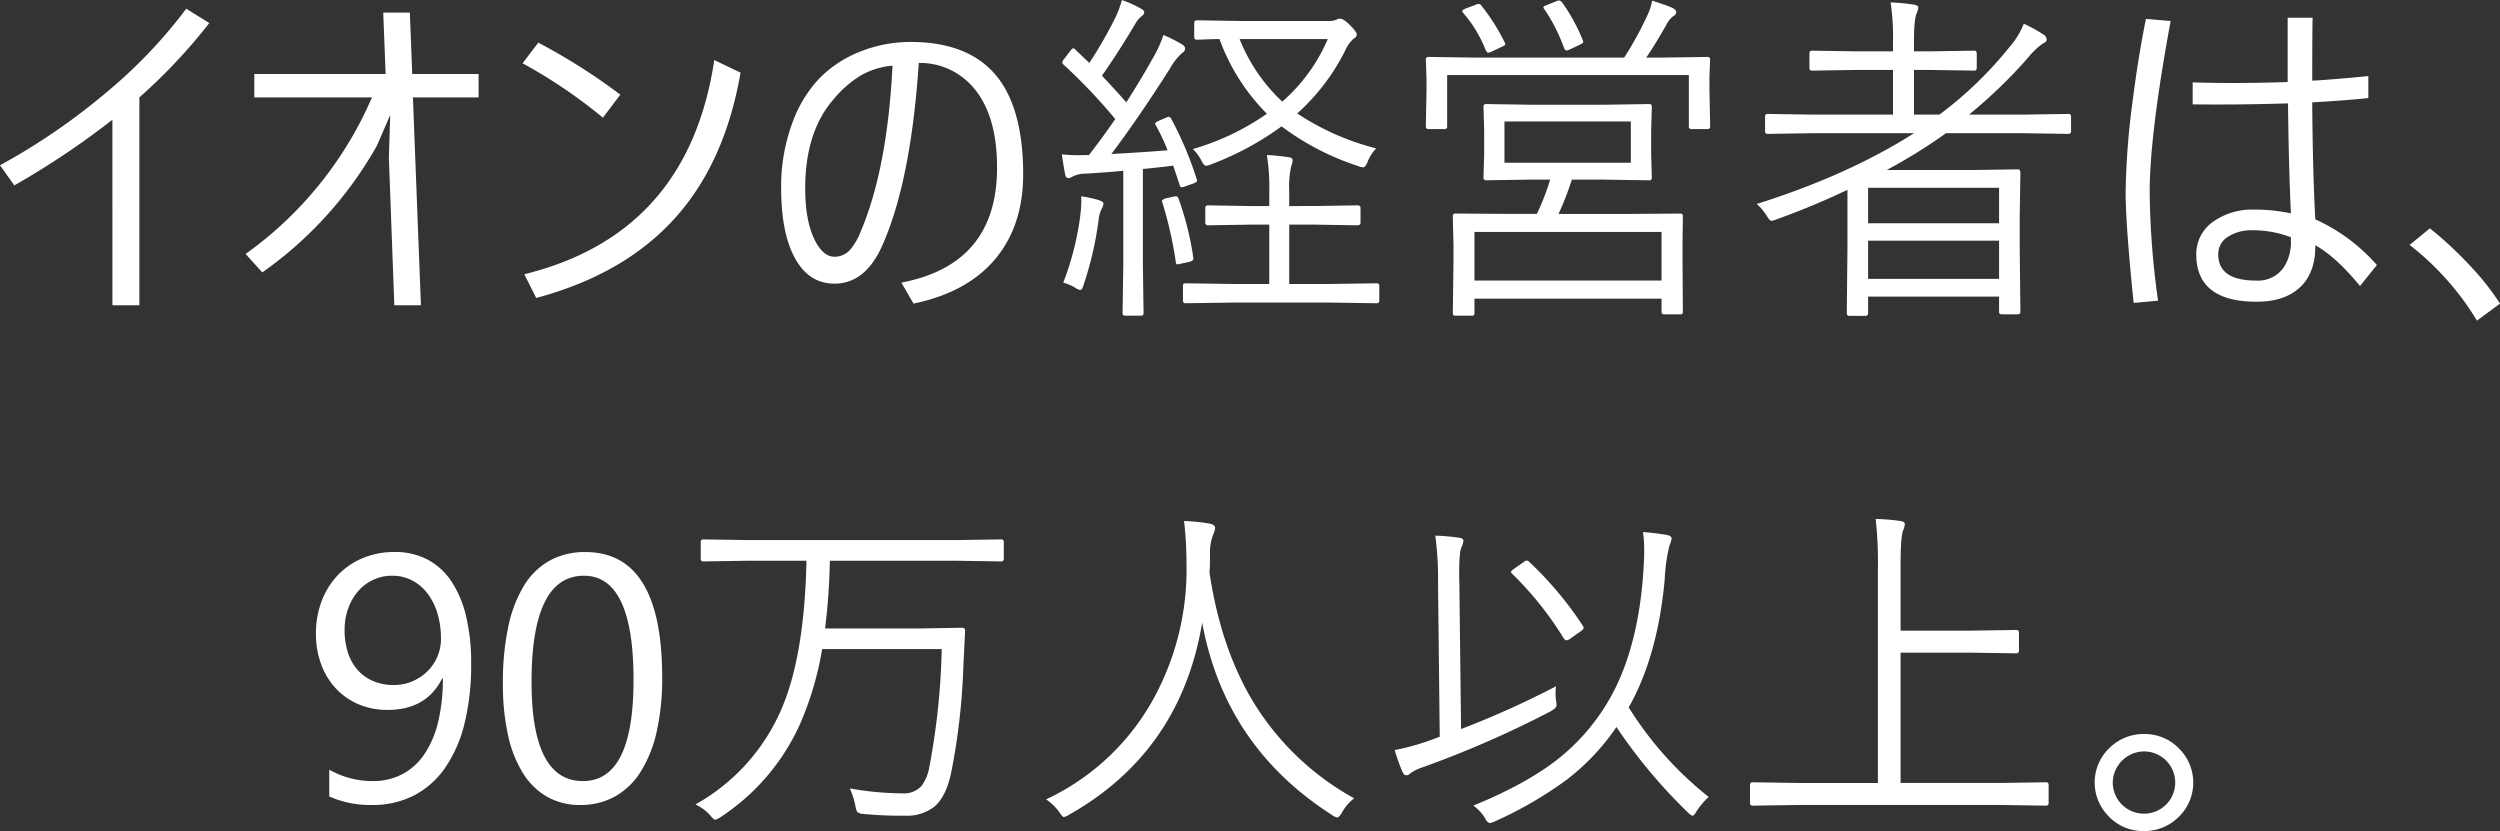 <svg xmlns="http://www.w3.org/2000/svg" width="515.32" height="171.305" viewBox="0 0 515.32 171.305"><rect x="0" y="0" width="515.32" height="171.305" fill="#333333" stroke="none"/><defs><style>.a{fill:#fff;}</style></defs><path class="a" d="M-245.373-35.367a166.791,166.791,0,0,1-20.215,13.535l-2.953-4.148a132.626,132.626,0,0,0,22.465-15.469,101.023,101.023,0,0,0,15.926-16.8L-225.4-55.3a113.644,113.644,0,0,1-14.414,15.328V2.883h-5.555Zm57.27-.984-2.742,6.328A79.838,79.838,0,0,1-214.471-3.9l-3.445-3.8a77.2,77.2,0,0,0,26.051-32.273h-24.258v-4.816h27.07l-.492-12.656h5.484l.492,12.656h13.676v4.816h-13.535l1.652,42.855h-5.484l-1.125-30.445Zm30.516-14.906a123.374,123.374,0,0,1,16.91,10.723l-3.586,4.746A104.69,104.69,0,0,0-160.822-47Zm36.281,3.586,5.414,2.6q-3.2,18.457-13.395,29.848Q-139.764-3.516-158.01,1.371l-2.461-4.887Q-126.686-11.848-121.307-47.672Zm42.152.6q-1.652,24.68-7.629,37.863-3.48,7.629-9.738,7.629-5.379,0-8.262-5.449-2.742-5.133-2.742-14.344A37.726,37.726,0,0,1-105.17-34.84,26.3,26.3,0,0,1-99.826-43.7,24.041,24.041,0,0,1-91-49.5a27.907,27.907,0,0,1,10.125-1.9q12.551,0,18.281,7.7,4.957,6.75,4.957,19.582,0,10.582-5.766,17.473-5.8,6.891-16.84,9.176l-2.5-4.324q19.723-3.762,19.723-23.7,0-11.32-5.309-16.98A14.445,14.445,0,0,0-79.154-47.074Zm-5.414.563a15.816,15.816,0,0,0-6.645,2.074,22.931,22.931,0,0,0-5.449,4.781q-5.906,6.75-5.906,18.422,0,6.926,2.109,10.934,1.688,3.164,3.867,3.164a4.219,4.219,0,0,0,3.2-1.336,13.085,13.085,0,0,0,2.285-3.9Q-85.623-25.312-84.568-46.512Zm99.7,17.051a8.485,8.485,0,0,0-1.793,2.813q-.422,1.09-.949,1.09a4.183,4.183,0,0,1-1.125-.316A54,54,0,0,1-4.377-34a60.657,60.657,0,0,1-14.379,7.77,4.18,4.18,0,0,1-1.16.352q-.492,0-1.02-1.16a8.994,8.994,0,0,0-1.723-2.285A51.653,51.653,0,0,0-7.4-36.6,42.317,42.317,0,0,1-17.174-52q-1.969.035-3.551.105l-1.055.035q-.6,0-.6-.562V-55.3q0-.562.6-.562l8.93.141H5.432A3.553,3.553,0,0,0,6.943-56a1.659,1.659,0,0,1,.7-.211q.738,0,2.109,1.371t1.371,1.934q0,.492-.668.844a7.311,7.311,0,0,0-1.793,2.6,43.78,43.78,0,0,1-9.809,12.8A52.888,52.888,0,0,0,15.135-29.461ZM5.15-52H-13.025a35.847,35.847,0,0,0,8.789,12.9A35.6,35.6,0,0,0,5.15-52ZM-21.885-23.168a.829.829,0,0,1,.105.352q0,.281-.879.633l-1.512.527a2.7,2.7,0,0,1-.809.211q-.281,0-.422-.527l-1.3-3.937q-2.074.281-6.258.7V-5.555l.141,10.09q0,.492-.562.492h-3.2q-.562,0-.562-.492L-37-5.555v-19.3q-2.531.281-7.77.6a5.854,5.854,0,0,0-2.742.633,1.426,1.426,0,0,1-.773.281q-.633,0-.738-.949-.422-2.285-.633-3.937,1.828.176,3.3.176.738,0,1.3-.035h.984q3.059-3.973,5.414-7.418A113.592,113.592,0,0,0-49.307-46.723a.769.769,0,0,1-.281-.457,2.056,2.056,0,0,1,.492-.844l1.16-1.512q.422-.562.633-.562.176,0,.422.281L-44-47.074a87.769,87.769,0,0,0,5.2-9,20.6,20.6,0,0,0,1.512-3.973,23.788,23.788,0,0,1,3.832,1.723q.773.387.773.879,0,.352-.668.844a5.229,5.229,0,0,0-1.2,1.512q-3.516,5.906-6.855,10.652,2.426,2.531,5.027,5.484,3.129-4.887,5.414-9a25.887,25.887,0,0,0,2.25-4.887,37.054,37.054,0,0,1,3.832,1.934q.633.422.633.879a1.155,1.155,0,0,1-.633.914A11.989,11.989,0,0,0-27.4-45.879Q-34.014-35.508-39.463-28.3q8.016-.457,11.6-.773a42.883,42.883,0,0,0-2.426-5.133.865.865,0,0,1-.141-.387q0-.211.844-.6l1.23-.527a2.429,2.429,0,0,1,.773-.246q.211,0,.457.387A72.134,72.134,0,0,1-21.885-23.168ZM15.768,1.9a.5.5,0,0,1-.562.563L5.4,2.32H-14.256l-9.879.141A.5.5,0,0,1-24.7,1.9V-1.16q0-.492.563-.492l9.879.141h7.348V-13.746H-10.74l-8.754.141q-.6,0-.6-.562v-3.023q0-.527.6-.527l8.754.141h3.832v-2.883A41.6,41.6,0,0,0-7.4-28.09a43.074,43.074,0,0,1,4.535.457q.773.105.773.633a3.8,3.8,0,0,1-.281,1.16,19.2,19.2,0,0,0-.422,5.168v3.094H2.443l8.789-.141q.668,0,.668.527v3.023q0,.563-.668.563l-8.789-.141H-2.795V-1.512H5.4l9.809-.141q.562,0,.563.492ZM-41.08-18.07a2.4,2.4,0,0,1-.281.879,6.714,6.714,0,0,0-.738,2.566A69.926,69.926,0,0,1-45.193-1.3q-.281,1.02-.7,1.02A2.031,2.031,0,0,1-46.846-.7a9.718,9.718,0,0,0-2.531-1.09A59.121,59.121,0,0,0-45.9-15.328a27.253,27.253,0,0,0,.246-3.27q0-.492-.035-.984a22.709,22.709,0,0,1,3.586.773Q-41.08-18.492-41.08-18.07Zm18.492,11a2.855,2.855,0,0,1,.035.352q0,.457-.914.668l-1.652.352a3.989,3.989,0,0,1-.738.141q-.281,0-.316-.492a82.419,82.419,0,0,0-2.742-12.164,1.067,1.067,0,0,1-.105-.387q0-.316.809-.562l1.512-.352a4.314,4.314,0,0,1,.563-.07q.352,0,.527.492A61.17,61.17,0,0,1-22.588-7.066ZM78.346,4.254a.435.435,0,0,1-.492.492h-3.34q-.562,0-.562-.492V1.512H35.385V4.535a.435.435,0,0,1-.492.492h-3.41q-.562,0-.562-.492L31.061-5.73V-9.562l-.141-5.906a.5.5,0,0,1,.563-.562l10.3.07h6.469a51.134,51.134,0,0,0,2.742-7.066H47.127l-9.387.141q-.492,0-.492-.6l.141-4.887v-4.781L37.248-38q0-.6.492-.6l9.387.141H62.068l9.387-.141q.492,0,.492.6l-.141,4.852v4.781l.141,4.887q0,.6-.492.6l-9.387-.141H55.459a60.053,60.053,0,0,1-2.742,7.066H67.553l10.3-.07q.492,0,.492.563l-.07,5.1v4.465ZM73.951-2.215v-10.02H35.385v10.02ZM67.623-26.508v-8.508H41.572v8.508ZM83.971-34a.5.5,0,0,1-.562.563h-3.27A.5.5,0,0,1,79.576-34V-44.578H29.76V-34a.5.5,0,0,1-.562.563H25.963q-.6,0-.6-.562l.141-7.559v-2.391l-.141-3.8a.5.5,0,0,1,.563-.562l10.02.141h30.3a69.185,69.185,0,0,0,4.816-8.789,11.215,11.215,0,0,0,.949-2.953q2.566.809,4.078,1.441.879.422.879.879a.9.9,0,0,1-.562.844,5.142,5.142,0,0,0-1.512,1.9q-2.461,4.324-4.113,6.68h2.672l9.949-.141a.5.5,0,0,1,.563.563l-.141,3.375v2.813ZM41.643-51.258a1.064,1.064,0,0,1,.105.352q0,.176-.7.492l-2,.949a2.475,2.475,0,0,1-.809.281q-.316,0-.633-.773a26.341,26.341,0,0,0-4.535-7.418.854.854,0,0,1-.211-.422q0-.211.809-.527l1.863-.7a2.118,2.118,0,0,1,.738-.211.679.679,0,0,1,.492.281A41.958,41.958,0,0,1,41.643-51.258Zm16.066-.527a1.368,1.368,0,0,1,.105.387q0,.246-.844.633l-1.863.879a2.839,2.839,0,0,1-.773.246q-.281,0-.527-.633a35,35,0,0,0-4.043-7.91.76.76,0,0,1-.176-.387q0-.176.773-.457l2-.809a1.686,1.686,0,0,1,.492-.105q.246,0,.6.387A37.213,37.213,0,0,1,57.709-51.785ZM158.361-33.012a.5.5,0,0,1-.562.563l-9.387-.141h-15.82A111.611,111.611,0,0,1,120.357-25H137.83l9.527-.141q.563,0,.563.633l-.141,8.965v6.68l.141,13.113q0,.492-.562.492h-3.27q-.562,0-.562-.492V1.09h-27V4.465q0,.6-.562.6h-3.27q-.562,0-.562-.6l.141-13.395V-20.918a154.657,154.657,0,0,1-14.625,6.082,4.134,4.134,0,0,1-1.02.316q-.387,0-1.055-1.125a10.4,10.4,0,0,0-2-2.355q18.914-5.977,32.414-14.59H105.205l-9.352.141a.5.5,0,0,1-.562-.562V-36.07q0-.492.563-.492l9.352.141h16.453v-9.211h-7.453l-9.211.141a.5.5,0,0,1-.562-.562v-2.988a.5.5,0,0,1,.563-.562l9.211.141h7.453v-2a48.958,48.958,0,0,0-.492-8.086,37.512,37.512,0,0,1,4.746.457q.949.105.949.633a3.714,3.714,0,0,1-.352,1.23q-.527,1.2-.527,5.766v2h3.234l9.141-.141a.5.5,0,0,1,.563.563v2.988a.5.5,0,0,1-.562.563l-9.141-.141h-3.234v9.211h5.238A79.047,79.047,0,0,0,145.67-50.344a16.4,16.4,0,0,0,2.953-4.816,31.174,31.174,0,0,1,4.078,2.25,1.256,1.256,0,0,1,.633.984q0,.563-.738.809a15.541,15.541,0,0,0-3.094,2.953,102.056,102.056,0,0,1-12.164,11.742h11.074l9.387-.141q.563,0,.563.492ZM143.525-2.566v-7.875h-27v7.875Zm0-11.461V-21.34h-27v7.313Zm64.547-24.926q.105,14.238.633,24.117A37.183,37.183,0,0,1,221.4-5.414l-3.48,4.324q-4.922-6.012-9.211-8.4.07,6.047-3.621,9.07-3.094,2.566-8.473,2.566-12.445,0-12.445-9.773a8.142,8.142,0,0,1,3.727-6.891,13.841,13.841,0,0,1,8.156-2.32,35.184,35.184,0,0,1,7.629.773q-.457-9.633-.6-22.676-9.809.316-19.652.211v-4.535q8.719.281,19.582-.07V-56.391h5.133q-.07,4.324-.07,12.973,4.5-.246,11.566-.949v4.535Q214.506-39.3,208.072-38.953Zm-4.395,27.809a22.014,22.014,0,0,0-7.945-1.441,8.92,8.92,0,0,0-4.957,1.3A4.143,4.143,0,0,0,188.7-7.629q0,5.414,7.77,5.414a6.478,6.478,0,0,0,5.73-2.707,9.429,9.429,0,0,0,1.477-5.52ZM178.893-55.723q-4.324,23.379-4.324,35.332a170.78,170.78,0,0,0,1.723,22.324l-5.027.457q-1.652-16.031-1.652-22.922a156.97,156.97,0,0,1,1.477-18.949q1.16-9.07,2.707-16.664Zm53.438,42.75A76.876,76.876,0,0,1,240.768-5.1a51.658,51.658,0,0,1,6.012,7.629l-4.746,3.516A57.183,57.183,0,0,0,228.146-9.562ZM-171.422,76.77a50.215,50.215,0,0,1-1.371,12.322,27.487,27.487,0,0,1-4.008,9.141,17.74,17.74,0,0,1-6.434,5.7,18.651,18.651,0,0,1-8.648,1.951,20.716,20.716,0,0,1-8.789-1.758V98.6a17.916,17.916,0,0,0,8.93,2.355,12.966,12.966,0,0,0,6.1-1.406,12.63,12.63,0,0,0,4.553-4.1,20.108,20.108,0,0,0,2.848-6.627,37.418,37.418,0,0,0,.984-9.035h-.141q-3.234,6.5-11.25,6.5a15.126,15.126,0,0,1-5.941-1.143,13.611,13.611,0,0,1-4.676-3.234,14.8,14.8,0,0,1-3.059-4.975,17.864,17.864,0,0,1-1.09-6.363,18.534,18.534,0,0,1,1.213-6.82,15.9,15.9,0,0,1,3.375-5.326,15.1,15.1,0,0,1,5.133-3.463,16.785,16.785,0,0,1,6.486-1.23,14.36,14.36,0,0,1,6.732,1.529,13.494,13.494,0,0,1,4.939,4.465,22.062,22.062,0,0,1,3.059,7.225A41.249,41.249,0,0,1-171.422,76.77Zm-6.223-5.168a17.552,17.552,0,0,0-.756-5.309,12.851,12.851,0,0,0-2.092-4.1,9.386,9.386,0,0,0-3.182-2.637,8.805,8.805,0,0,0-4.025-.932,9.128,9.128,0,0,0-3.867.826,9.3,9.3,0,0,0-3.111,2.32,11.079,11.079,0,0,0-2.074,3.551,12.9,12.9,0,0,0-.756,4.482,14.745,14.745,0,0,0,.721,4.781,9.985,9.985,0,0,0,2.057,3.568,8.881,8.881,0,0,0,3.217,2.232,10.855,10.855,0,0,0,4.166.773,9.547,9.547,0,0,0,3.779-.756,10.007,10.007,0,0,0,3.094-2.039,9.4,9.4,0,0,0,2.074-3.023A9.3,9.3,0,0,0-177.645,71.6Zm45.6,7.98A49.524,49.524,0,0,1-133.189,90.8a26.131,26.131,0,0,1-3.3,8.244,14.873,14.873,0,0,1-5.309,5.1,14.533,14.533,0,0,1-7.154,1.74,13.571,13.571,0,0,1-6.768-1.67,14.184,14.184,0,0,1-5.01-4.869,24.679,24.679,0,0,1-3.094-7.857,48.585,48.585,0,0,1-1.055-10.67,55,55,0,0,1,1.107-11.672,26.7,26.7,0,0,1,3.252-8.49,14.474,14.474,0,0,1,5.326-5.168,14.955,14.955,0,0,1,7.295-1.74Q-132.047,53.742-132.047,79.582Zm-5.906.563q0-21.516-10.23-21.516-10.793,0-10.793,21.9,0,20.426,10.582,20.426Q-137.953,100.957-137.953,80.145Zm76.324-25.031a.5.5,0,0,1-.562.563l-9.422-.141H-97.488a128.254,128.254,0,0,1-.984,13.957h19.441l8.789-.141a.559.559,0,0,1,.633.633l-.352,7.277A134.974,134.974,0,0,1-72.492,99.3q-1.055,4.887-3.445,6.926a9.216,9.216,0,0,1-6.117,1.863,81.264,81.264,0,0,1-8.437-.352,2.521,2.521,0,0,1-1.336-.387,3.753,3.753,0,0,1-.387-1.266,16.461,16.461,0,0,0-1.16-3.621,62.113,62.113,0,0,0,10.863,1.02,4.855,4.855,0,0,0,3.938-1.547,9.213,9.213,0,0,0,1.617-4.008,146.381,146.381,0,0,0,2.531-24.187H-99.07a65.869,65.869,0,0,1-4.535,15.4,45.036,45.036,0,0,1-16.488,19.3,5.335,5.335,0,0,1-.984.492q-.352,0-1.09-.949a9.5,9.5,0,0,0-3.023-2.215A41.011,41.011,0,0,0-107.824,86.93q5.1-11.109,5.52-31.395h-11.812l-9.422.141a.5.5,0,0,1-.562-.562V51.7a.5.5,0,0,1,.563-.562l9.422.141h42.5l9.422-.141a.5.5,0,0,1,.563.563Zm72.211,49.395a9.35,9.35,0,0,0-2.5,2.918q-.633,1.02-.949,1.02a2.195,2.195,0,0,1-1.09-.492Q-16.031,93.855-20.742,68.3q-4.43,26.578-27.422,39.586a3.671,3.671,0,0,1-1.09.492q-.246,0-.984-1.09a11.114,11.114,0,0,0-2.672-2.566A48.89,48.89,0,0,0-30.164,82.852a55.405,55.405,0,0,0,6.188-26.965,78.512,78.512,0,0,0-.492-8.543,37.521,37.521,0,0,1,5.379.563q1.02.246,1.02.879a4.254,4.254,0,0,1-.422,1.406,10.34,10.34,0,0,0-.633,4.043q0,2.531-.105,3.762,2.5,16.629,9.914,28.055A56.168,56.168,0,0,0,10.582,104.508Zm73.09-.281a14.632,14.632,0,0,0-2.531,2.988q-.527.879-.773.879-.281,0-.949-.633A108.521,108.521,0,0,1,64.652,89.813a46.883,46.883,0,0,1-10.2,10.828,81.543,81.543,0,0,1-14.836,8.613,3.983,3.983,0,0,1-1.09.352q-.422,0-1.02-1.09a8.413,8.413,0,0,0-2.355-2.5q11.145-4.57,17.613-9.738A43.132,43.132,0,0,0,61.8,86.367q6.82-10.23,8.262-26.789.316-3.762.316-6.152a26.489,26.489,0,0,0-.246-3.8q2.742.211,4.957.6.949.211.949.773a9.82,9.82,0,0,1-.492,1.512,37.051,37.051,0,0,0-.949,6.926Q73.16,75.188,67.184,85.77A72.162,72.162,0,0,0,83.672,104.227ZM52.207,84.434a6.354,6.354,0,0,1,.105.879q0,.563-1.23,1.266A211.439,211.439,0,0,1,24.715,98.109a9.3,9.3,0,0,0-2.531,1.23,1.215,1.215,0,0,1-.844.422q-.492,0-.809-.738a37.44,37.44,0,0,1-1.582-4.465,46.406,46.406,0,0,0,5.836-1.512q1.16-.352,3.445-1.23l-.352-31.605a66.618,66.618,0,0,0-.562-9.844,39.786,39.786,0,0,1,4.852.422q.949.105.949.668a4.35,4.35,0,0,1-.422,1.336q-.457,1.02-.457,5.238,0,.949.035,2.109l.352,30.094A187.776,187.776,0,0,0,52.207,81.41a9.5,9.5,0,0,0-.105,1.477A10.936,10.936,0,0,0,52.207,84.434ZM57.762,69a.683.683,0,0,1,.141.352q0,.281-.633.738L55.23,71.531a2.053,2.053,0,0,1-.914.422q-.211,0-.527-.422A68.949,68.949,0,0,0,43.137,58.207a.576.576,0,0,1-.211-.352q0-.211.633-.668l1.969-1.371A1.273,1.273,0,0,1,46.2,55.5a.686.686,0,0,1,.457.246A72.859,72.859,0,0,1,57.762,69Zm95.977,36.457a.5.5,0,0,1-.562.563l-9.527-.141H102.27l-9.527.141a.5.5,0,0,1-.562-.562v-3.691a.5.5,0,0,1,.563-.562l9.527.141h16.277V57.293a82.328,82.328,0,0,0-.457-10.371,42.034,42.034,0,0,1,5.063.422q.949.141.949.633a4.257,4.257,0,0,1-.387,1.371q-.492,1.406-.492,7V69.949h14.309l9.492-.141q.6,0,.6.563v3.691q0,.563-.6.563l-9.492-.141H123.223v26.859h20.426l9.527-.141a.5.5,0,0,1,.563.563Zm19.652-14.2a9.85,9.85,0,0,1,7.523,3.3,9.853,9.853,0,0,1-.738,14.133,9.958,9.958,0,0,1-6.785,2.566,9.78,9.78,0,0,1-7.523-3.3,9.853,9.853,0,0,1,.738-14.133A9.958,9.958,0,0,1,173.391,91.254Zm0,3.586a6.524,6.524,0,0,0-6.434,6.434,6.446,6.446,0,0,0,11.215,4.289,6.416,6.416,0,0,0-4.781-10.723Z" transform="translate(268.541 60.047)"/></svg>
